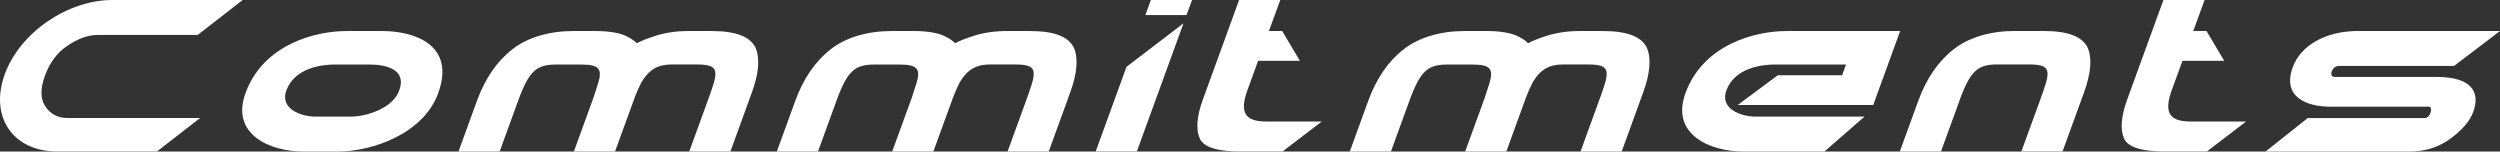 <?xml version="1.0" encoding="UTF-8"?>
<svg id="_レイヤー_2" data-name="レイヤー 2" xmlns="http://www.w3.org/2000/svg" viewBox="0 0 659.13 39.95">
  <rect x="0" y="0" width="659.13" height="39.95" fill="#333333" stroke="none"/>
  <defs>
    <style>
      .cls-1 {
        fill: #fff;
        stroke-width: 0px;
      }
    </style>
  </defs>
  <g id="_レイヤー_1-2" data-name="レイヤー 1">
    <g>
      <path class="cls-1" d="m52.12,9.21h-26.38c-2.62,0-5.39,1.04-8.25,3.05-2.56,1.8-4.42,4.36-5.63,7.68-1.21,3.32-1.24,5.94-.04,7.9,1.33,2.18,3.33,3.27,5.95,3.27h34.99l-11.39,8.83H15.1C3.38,39.95-2.81,30.74,1.24,19.62,5.31,8.45,17.92,0,29.64,0h34.34l-11.86,9.21Z"/>
      <path class="cls-1" d="m79.89,39.95c-8.5,0-19.16-4.41-15.17-15.37,4.66-12.81,18.23-16.4,26.74-16.4h9.27c8.5,0,19.46,3.6,14.8,16.4-3.99,10.95-17.86,15.37-26.36,15.37h-9.27Zm8.46-22.94c-3.92,0-10.68,1.04-12.82,6.76-1.88,4.85,3.78,6.98,7.65,6.98h9.38c3.87,0,11.07-2.13,12.73-6.98,2.03-5.72-3.97-6.76-7.9-6.76h-9.05Z"/>
      <path class="cls-1" d="m169.15,21.64c-.52.98-1.11,2.29-1.68,3.71l-5.32,14.61h-10.85l5.16-14.17,1.26-3.92c1.15-3.76.13-4.85-4.5-4.85h-6.54c-5.12,0-7.13,1.47-10.05,9.48l-4.9,13.46h-10.85l4.84-13.3c2.16-5.94,5.3-10.52,9.39-13.68,3.91-3.11,9.76-4.8,15.97-4.8h6.05c3.16,0,5.84.44,7.54,1.14,1.36.6,2.56,1.36,3.23,2.07,1.29-.71,3.11-1.36,4.97-1.96h-.05c2.64-.82,5.52-1.25,8.69-1.25h6.05c6.7,0,10.27,1.58,11.64,4.41,1.19,2.73.9,6.65-.96,11.77l-5.67,15.59h-10.85l4.84-13.3c2.86-7.85,3.46-9.65-2.92-9.65h-6.54c-3.49,0-5.89,1.2-7.95,4.63Z"/>
      <path class="cls-1" d="m253.08,21.64c-.52.98-1.11,2.29-1.68,3.71l-5.32,14.61h-10.85l5.16-14.17,1.26-3.92c1.15-3.76.13-4.85-4.5-4.85h-6.54c-5.12,0-7.13,1.47-10.05,9.48l-4.9,13.46h-10.85l4.84-13.3c2.16-5.94,5.3-10.52,9.39-13.68,3.91-3.11,9.76-4.8,15.97-4.8h6.05c3.16,0,5.84.44,7.54,1.14,1.36.6,2.56,1.36,3.23,2.07,1.29-.71,3.11-1.36,4.97-1.96h-.05c2.64-.82,5.52-1.25,8.69-1.25h6.05c6.7,0,10.27,1.58,11.64,4.41,1.19,2.73.9,6.65-.96,11.77l-5.67,15.59h-10.85l4.84-13.3c2.86-7.85,3.46-9.65-2.92-9.65h-6.54c-3.49,0-5.89,1.2-7.95,4.63Z"/>
      <path class="cls-1" d="m297.02,17.6l15.01-11.45-12.3,33.79h-10.85l8.13-22.34Zm6.41-17.6h10.85l-1.45,3.98h-10.85l1.45-3.98Z"/>
      <path class="cls-1" d="m328.96,23.54c-2.22,6.1-.81,8.5,4.97,8.5h14.55l-10.34,7.9h-11.17c-5.89,0-9.47-1.09-10.58-3.27-1.14-2.4-.91-5.89.76-10.46l9.54-26.21h10.85l-2.98,8.18h3.49l4.67,7.85h-11.01l-2.74,7.52Z"/>
      <path class="cls-1" d="m404.14,21.64c-.52.98-1.11,2.29-1.68,3.71l-5.32,14.61h-10.85l5.16-14.17,1.26-3.92c1.15-3.76.13-4.85-4.5-4.85h-6.54c-5.12,0-7.13,1.47-10.05,9.48l-4.9,13.46h-10.85l4.84-13.3c2.16-5.94,5.3-10.52,9.39-13.68,3.91-3.11,9.76-4.8,15.97-4.8h6.05c3.16,0,5.84.44,7.54,1.14,1.36.6,2.56,1.36,3.23,2.07,1.29-.71,3.11-1.36,4.97-1.96h-.05c2.64-.82,5.52-1.25,8.69-1.25h6.05c6.7,0,10.27,1.58,11.64,4.41,1.19,2.73.9,6.65-.96,11.77l-5.67,15.59h-10.85l4.84-13.3c2.86-7.85,3.46-9.65-2.92-9.65h-6.54c-3.49,0-5.89,1.2-7.95,4.63Z"/>
      <path class="cls-1" d="m481.01,39.95h-21.47c-8.5,0-19.16-4.41-15.17-15.37,4.66-12.81,18.23-16.4,26.74-16.4h29.87l-7.1,19.51h-35.75l10.6-7.85h16.95l1.03-2.83h-18.7c-3.92,0-10.68,1.04-12.82,6.76-1.88,4.85,3.78,6.98,7.65,6.98h28.72l-10.55,9.21Z"/>
      <path class="cls-1" d="m516.64,26.49l-4.9,13.46h-10.85l4.84-13.3c2.16-5.94,5.3-10.52,9.39-13.68,3.91-3.11,9.76-4.8,15.97-4.8h7.69c6.7,0,10.27,1.58,11.64,4.41,1.19,2.73.9,6.65-.96,11.77l-5.67,15.59h-10.85l4.84-13.3c2.86-7.85,3.46-9.65-2.92-9.65h-8.18c-5.12,0-7.13,1.47-10.05,9.48Z"/>
      <path class="cls-1" d="m572.66,23.54c-2.22,6.1-.81,8.5,4.97,8.5h14.55l-10.34,7.9h-11.17c-5.89,0-9.47-1.09-10.58-3.27-1.14-2.4-.91-5.89.76-10.46l9.54-26.21h10.85l-2.98,8.18h3.49l4.67,7.85h-11.01l-2.74,7.52Z"/>
      <path class="cls-1" d="m621.69,8.18h37.44l-12.13,9.21h-30.41c-1.8,0-2.78,3-1,2.89h26.82c8.94,0,11.66,3.76,9.67,9.21-.91,2.51-3.06,4.96-6.36,7.3-3.01,2.12-6.49,3.16-10.47,3.16h-37.93l11.12-8.83h30.79c1.69,0,2.24-3,1.2-3h-26.16c-5.89,0-12.7-2.4-9.78-10.41,2.06-5.67,8.59-9.54,17.21-9.54Z"/>
    </g>
  </g>
</svg>